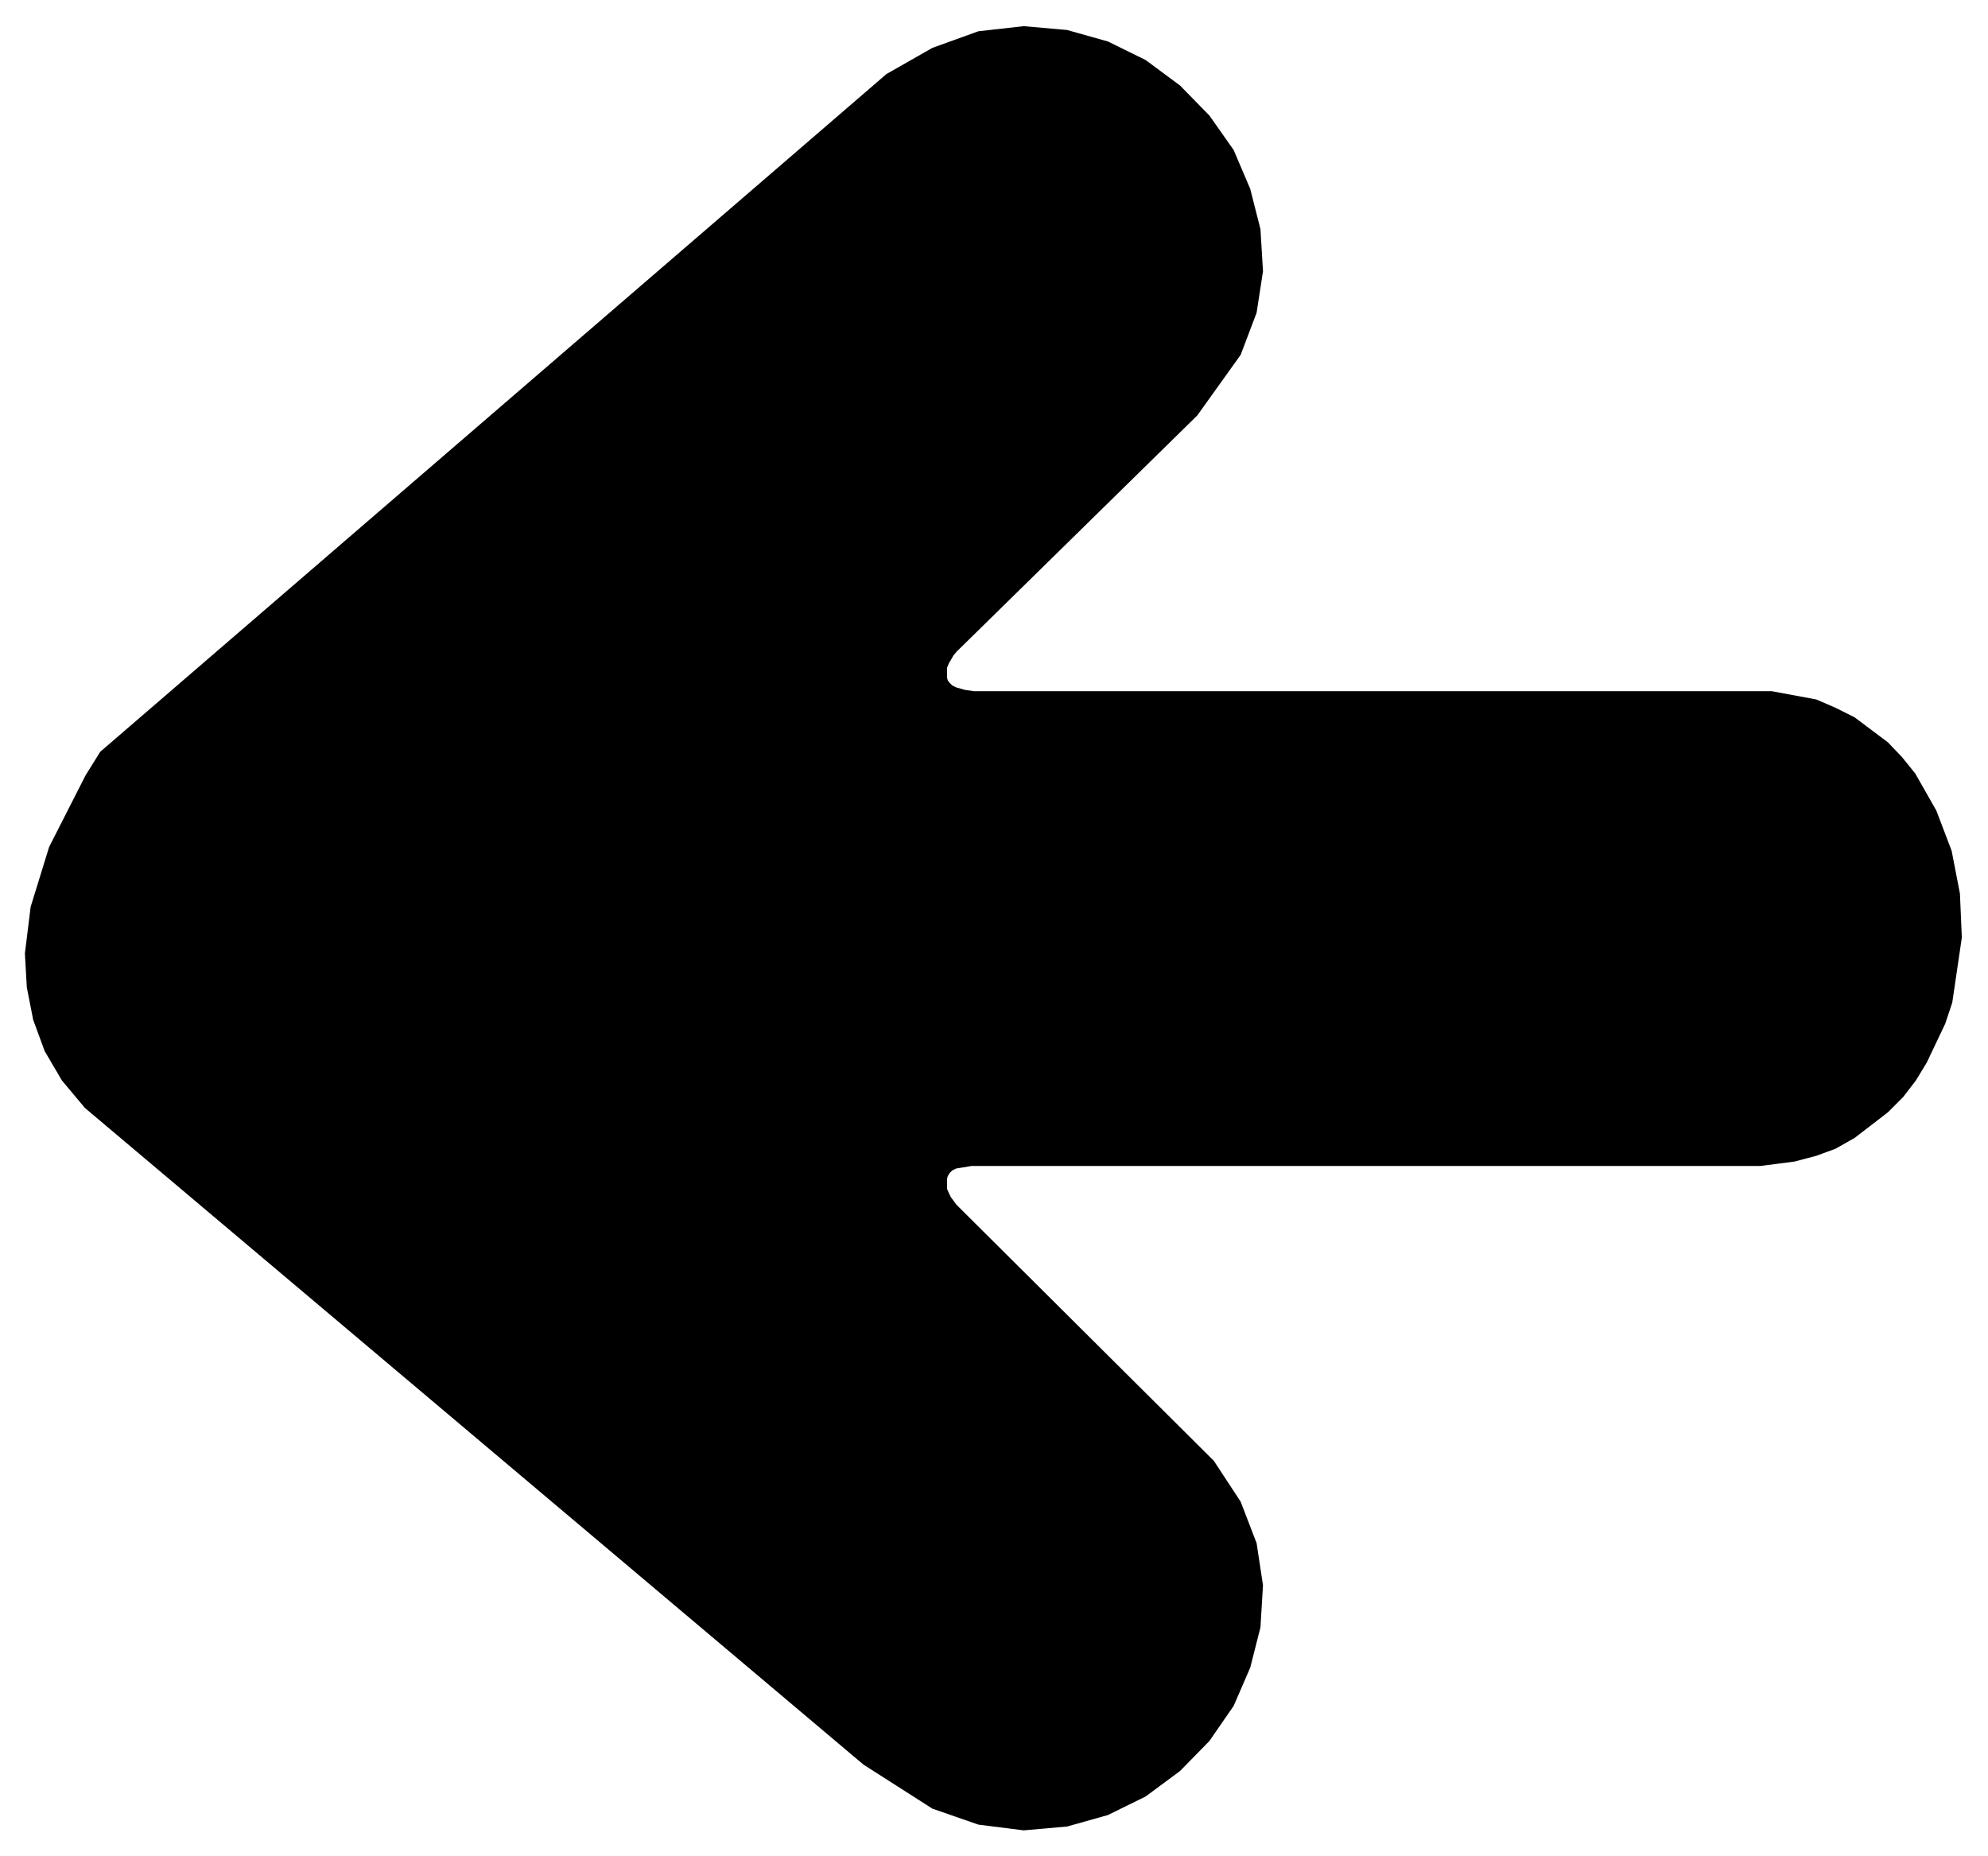 <svg xmlns="http://www.w3.org/2000/svg" width="493.465" height="460.673" fill-rule="evenodd" stroke-linecap="round" preserveAspectRatio="none" viewBox="0 0 3115 2908"><style>.brush0{fill:#fff}.pen0{stroke:#000;stroke-width:1;stroke-linejoin:round}</style><path d="M157 1178 1389 116l72-41 72-26 71-8 68 6 64 18 59 29 54 40 46 47 38 54 26 61 16 63 4 66-10 65-25 66-68 95-377 370-5 6-7 12-3 7v16l1 4 3 4 4 4 6 3 14 4 14 2h1250l70 13 30 13 30 15 52 39 22 23 21 26 33 58 24 63 13 67 3 69-15 102-11 33-29 61-17 28-20 26-24 24-52 40-30 17-30 11-34 9-54 7H1522l-18 3-6 1-6 3-4 4-3 5-1 4v16l3 7 3 6 9 12 403 401 42 64 25 65 10 66-4 66-16 63-26 60-38 55-46 47-54 40-59 29-64 18-68 6-71-9-72-25-108-69L133 1736l-36-43-27-46-18-49-10-51-3-53 9-73 29-94 57-112 23-37z" style="stroke:none;fill:#000"/></svg>
